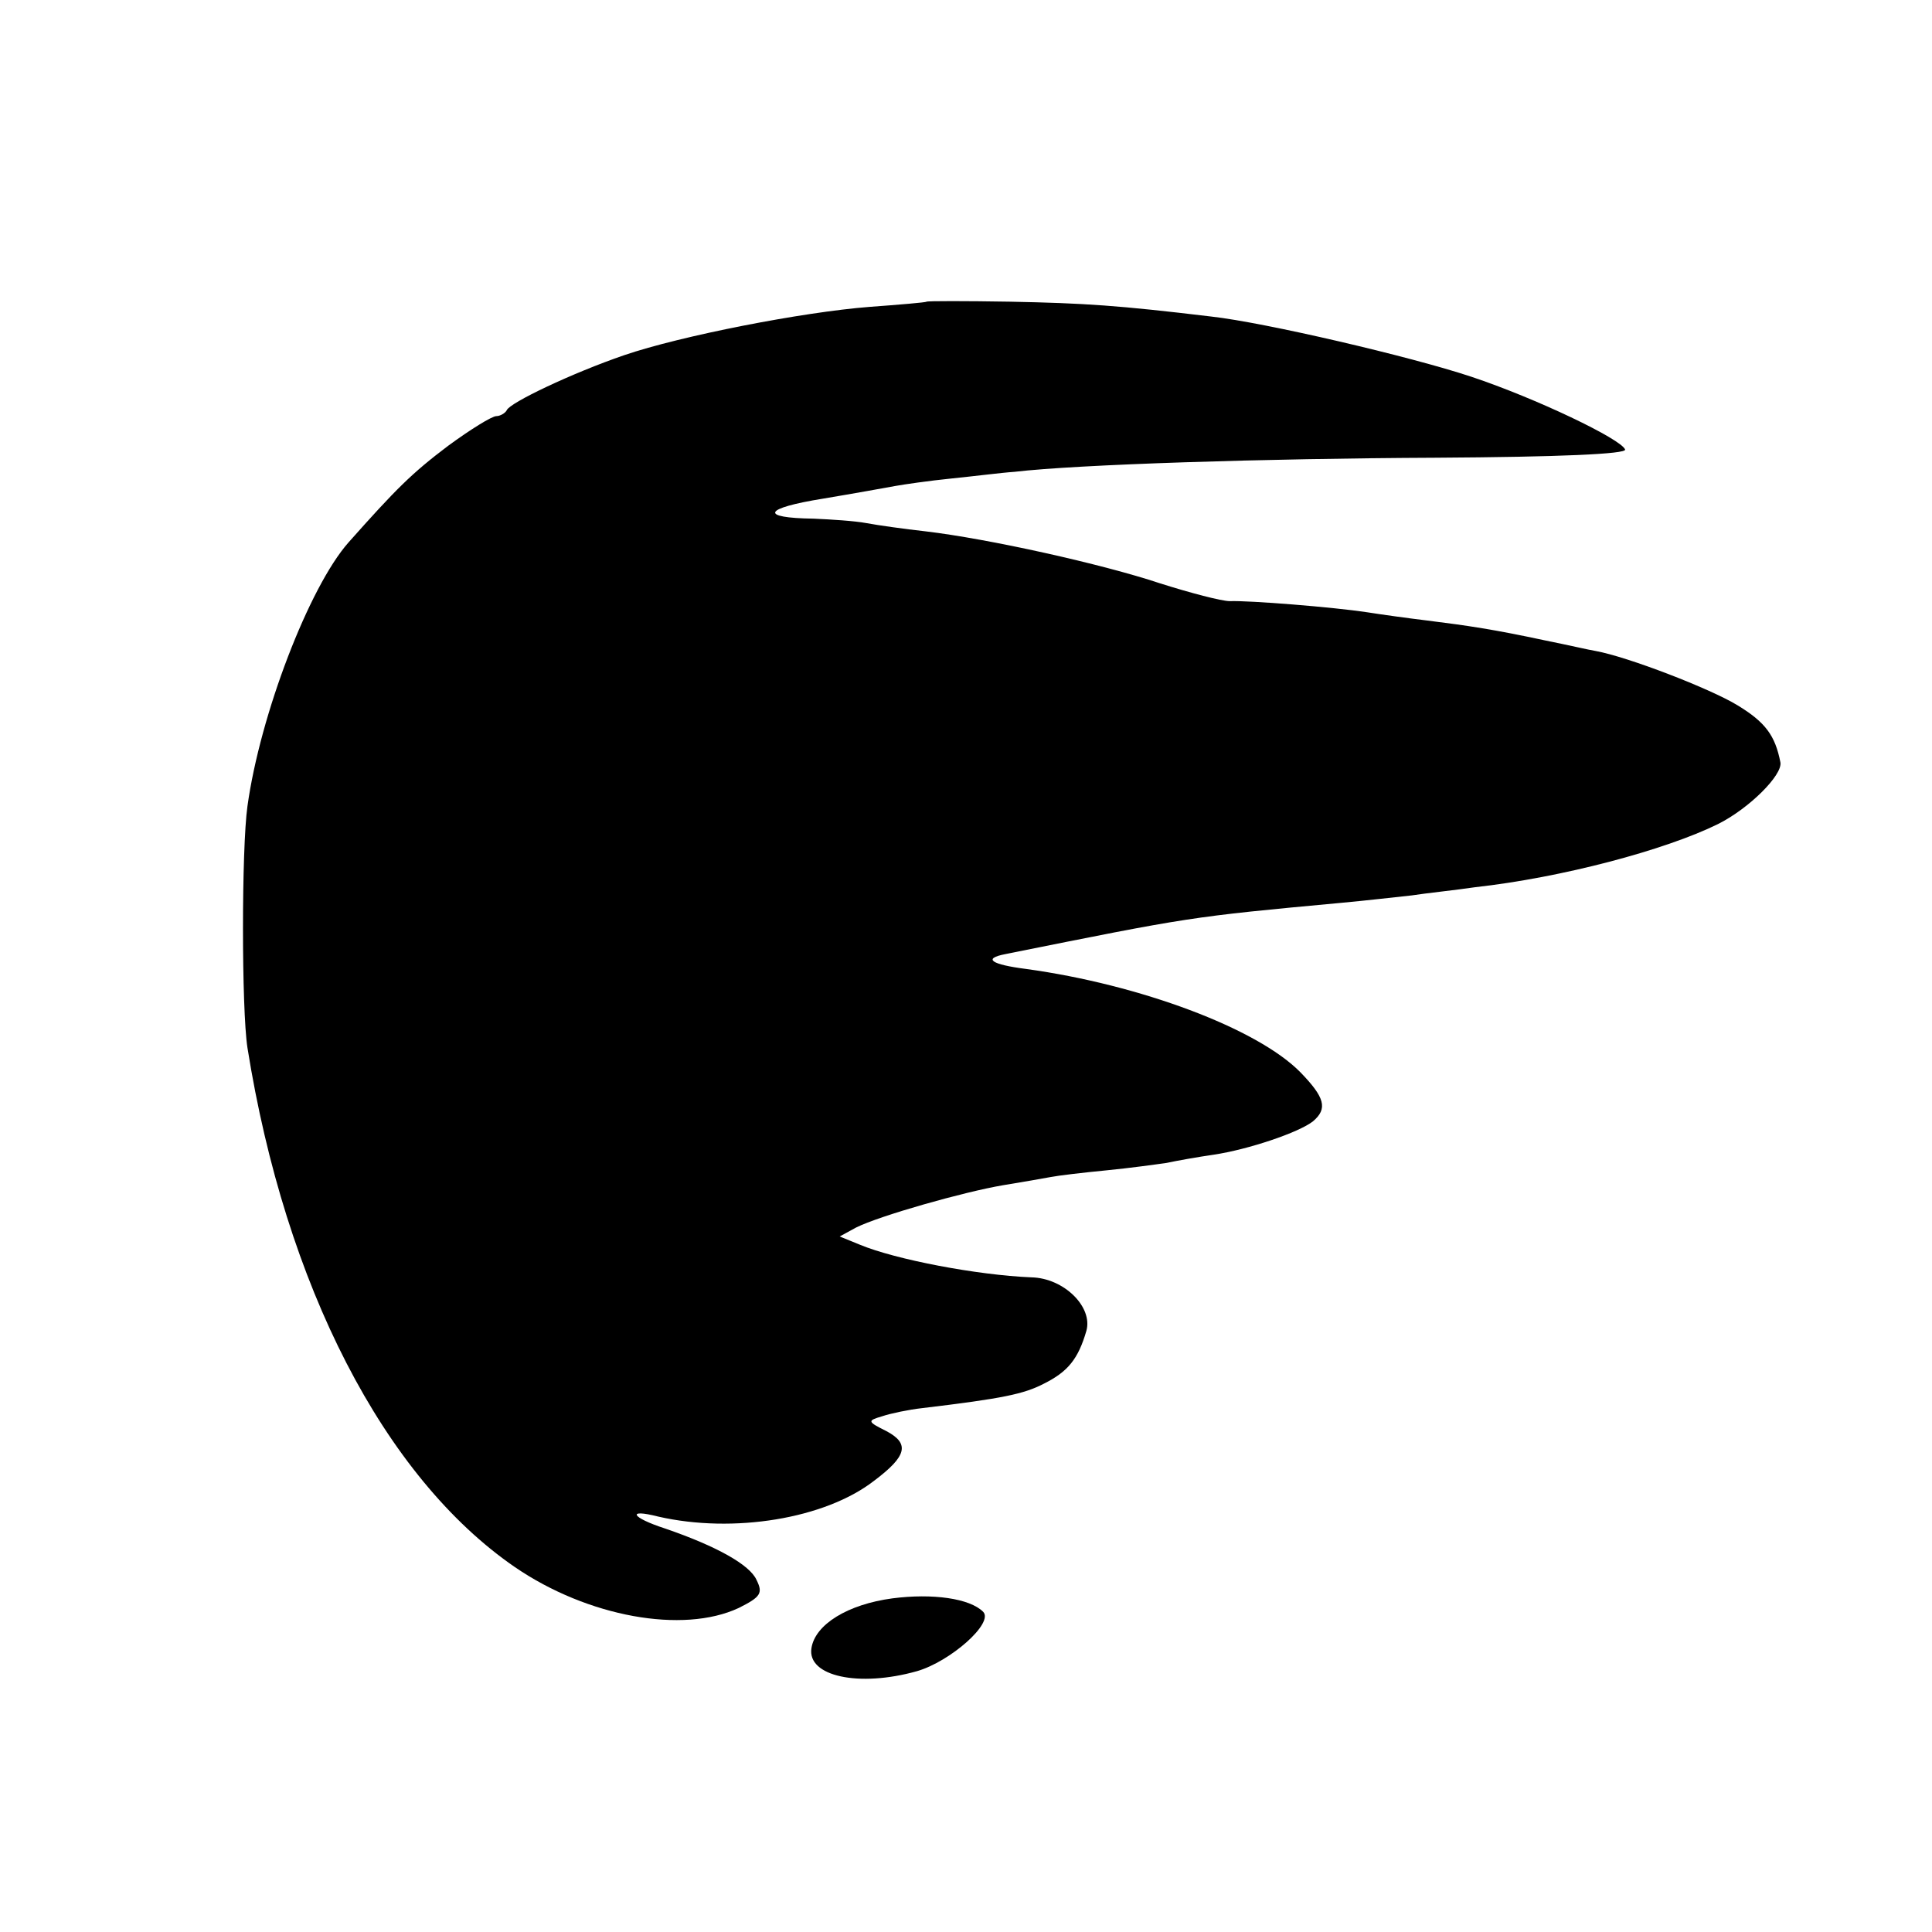 <?xml version="1.0" standalone="no"?>
<!DOCTYPE svg PUBLIC "-//W3C//DTD SVG 20010904//EN"
 "http://www.w3.org/TR/2001/REC-SVG-20010904/DTD/svg10.dtd">
<svg version="1.0" xmlns="http://www.w3.org/2000/svg"
 width="260pt" height="260pt" viewBox="0 0 260 260"
 preserveAspectRatio="xMidYMid meet">
<g transform="translate(0,260) scale(0.1,-0.1)"
fill="#000000" stroke="none">
<path d="M1247 2194 c-1 -1 -36 -4 -77 -7 -90 -7 -254 -39 -330 -65 -70 -24
-154 -64 -158 -74 -2 -4 -9 -8 -14 -8 -6 0 -35 -18 -65 -40 -49 -37 -70 -58
-134 -130 -53 -60 -119 -232 -136 -355 -8 -57 -8 -273 0 -325 51 -320 184
-578 360 -699 98 -67 226 -90 301 -55 30 15 33 20 24 38 -9 20 -53 45 -123 69
-46 15 -52 27 -9 16 101 -23 224 -3 290 48 44 33 49 50 17 67 -26 13 -26 14
-6 20 12 4 36 9 54 11 109 13 137 19 164 33 32 16 46 33 57 71 9 32 -30 71
-74 72 -73 3 -183 24 -231 44 l-27 11 22 12 c32 16 145 48 198 57 25 4 53 9
64 11 10 2 44 6 75 9 31 3 67 8 81 10 14 3 42 8 63 11 47 7 115 30 134 45 20
17 16 32 -17 66 -58 59 -216 118 -369 139 -47 6 -59 14 -28 20 249 50 247 50
452 69 33 3 76 8 95 10 19 3 58 7 85 11 117 13 256 50 327 85 42 21 87 66 84
83 -7 36 -20 54 -58 77 -36 22 -147 65 -191 73 -7 1 -37 8 -67 14 -70 15 -104
20 -160 27 -25 3 -61 8 -80 11 -46 7 -159 16 -185 15 -11 0 -53 11 -94 24 -78
26 -231 60 -316 70 -27 3 -63 8 -79 11 -16 3 -48 5 -71 6 -74 1 -68 14 13 27
42 7 86 15 97 17 11 2 45 7 75 10 30 3 69 8 85 9 85 10 338 18 567 19 167 1
257 5 255 11 -5 14 -120 69 -207 98 -81 27 -278 73 -350 81 -125 15 -170 18
-271 20 -60 1 -111 1 -112 0z"/>
<path d="M1201 449 c-60 -8 -104 -35 -109 -67 -6 -38 64 -53 142 -31 45 13
104 65 89 80 -18 18 -68 25 -122 18z"/>
</g>
</svg>
